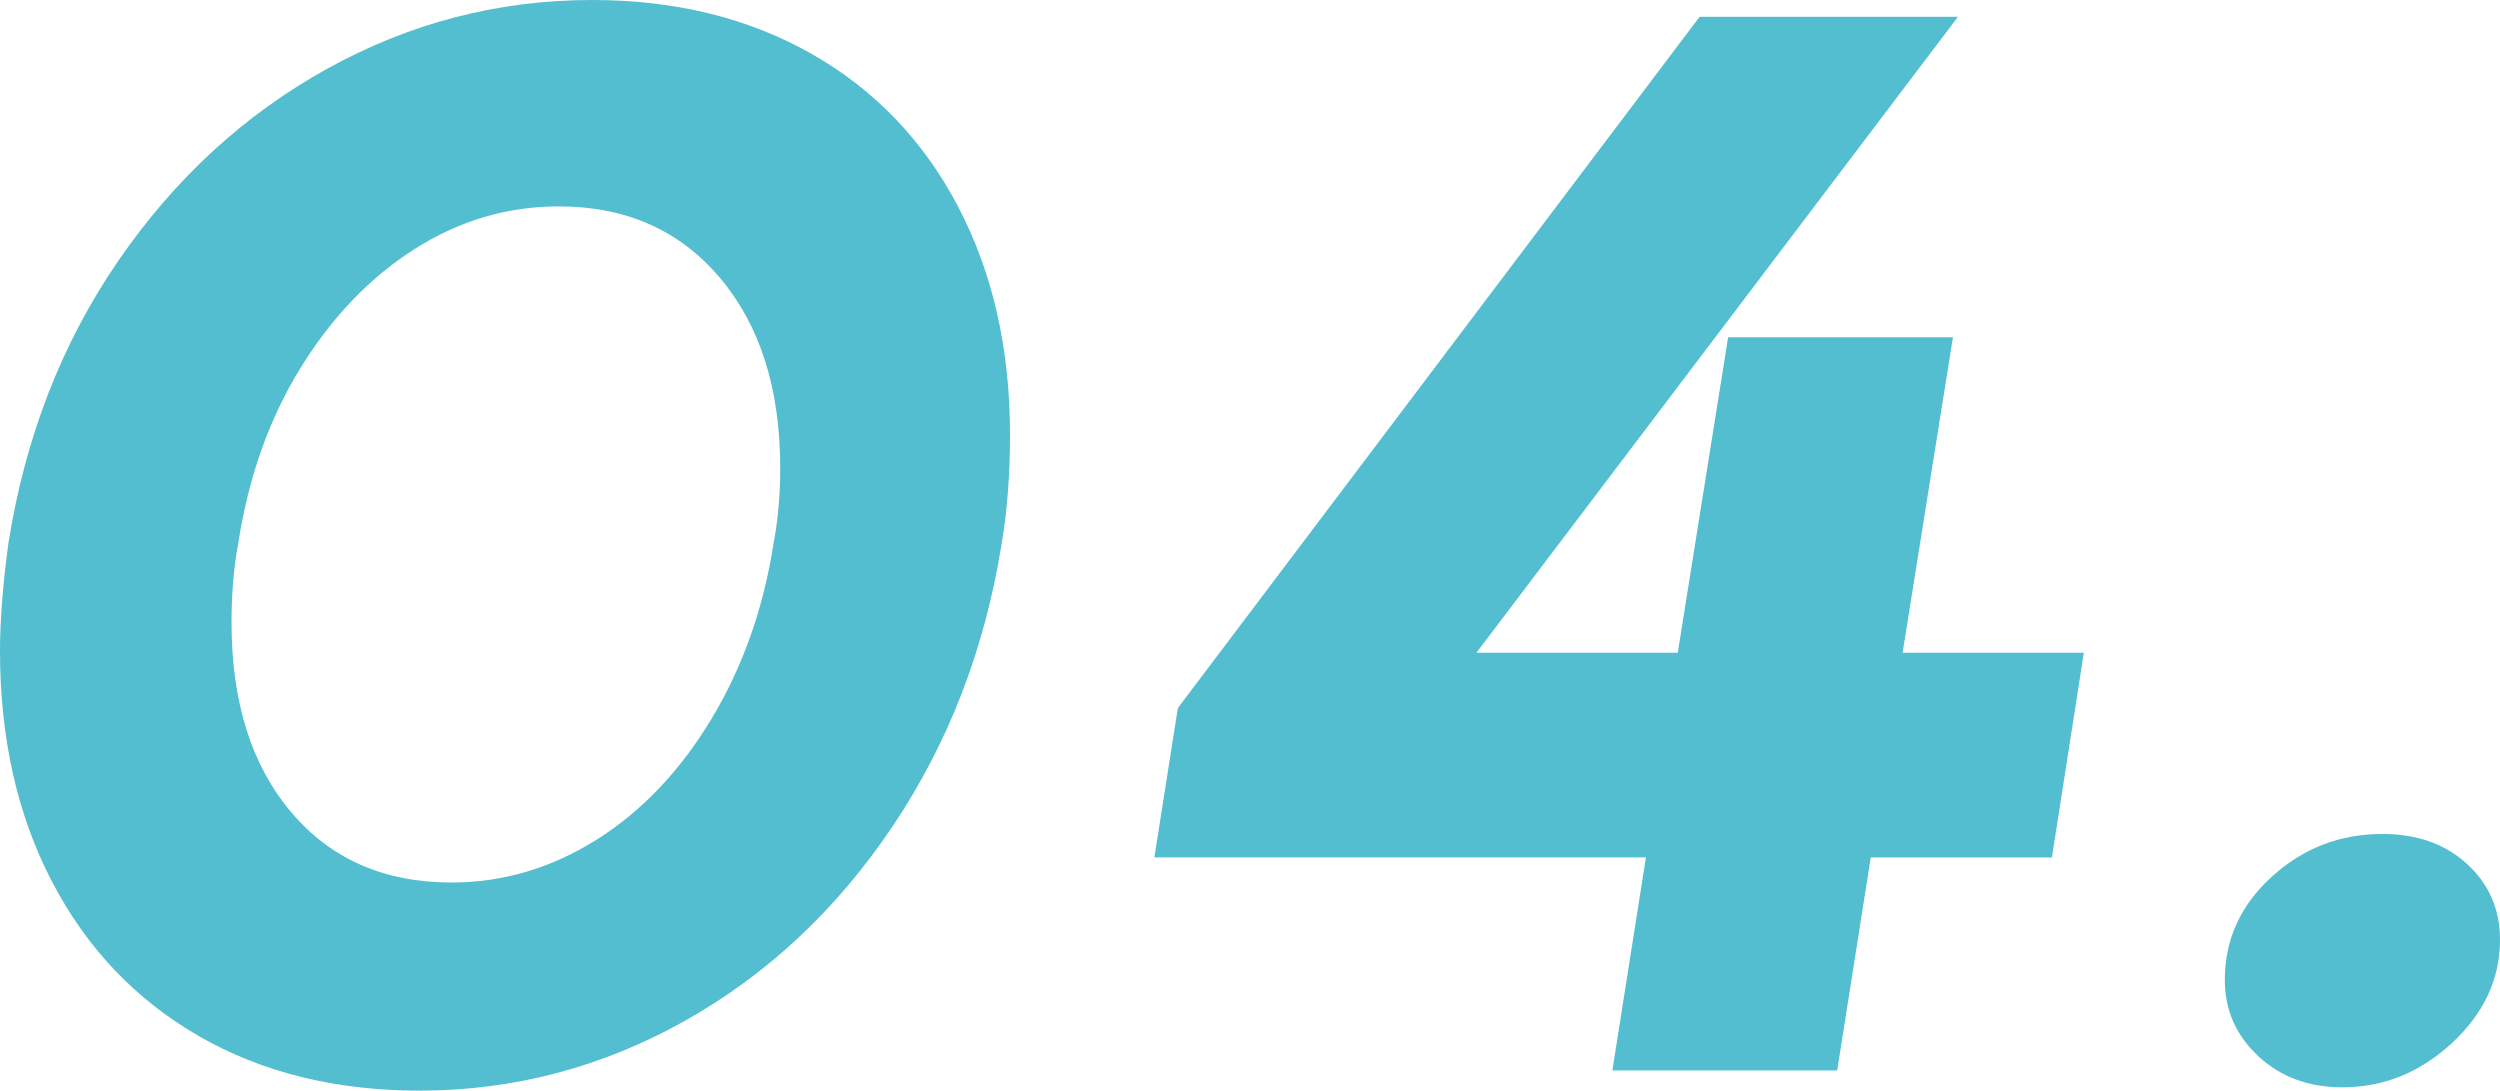 <svg xmlns="http://www.w3.org/2000/svg" id="Laag_2" viewBox="0 0 302.35 131.9"><defs><style>.cls-1{fill:#53becf;}</style></defs><g id="Laag_1-2"><g><path class="cls-1" d="M24.05,125.3c-7.64-4.39-13.56-10.62-17.76-18.67C2.1,98.59,0,89.28,0,78.73c0-3.65,.34-7.98,1.01-12.99,2.03-12.85,6.46-24.25,13.29-34.19,6.83-9.94,15.25-17.69,25.26-23.23C49.58,2.77,60.27,0,71.63,0c10.01,0,18.84,2.17,26.48,6.49,7.64,4.33,13.56,10.49,17.75,18.47,4.19,7.98,6.29,17.18,6.29,27.6,0,4.87-.34,9.27-1.01,13.19-2.03,12.72-6.43,24.12-13.19,34.19-6.77,10.08-15.15,17.93-25.16,23.54-10.01,5.61-20.7,8.42-32.06,8.42-10.15,0-19.04-2.2-26.68-6.59Zm48.09-23.74c5.48-3.45,10.11-8.32,13.9-14.61,3.79-6.29,6.29-13.36,7.51-21.21,.54-2.84,.81-5.88,.81-9.13,0-9.6-2.44-17.28-7.31-23.03-4.87-5.75-11.36-8.62-19.48-8.62-6.22,0-12.04,1.73-17.45,5.17-5.41,3.45-10.01,8.25-13.8,14.41-3.79,6.16-6.29,13.22-7.51,21.2-.54,2.84-.81,6.02-.81,9.54,0,9.61,2.4,17.25,7.2,22.93,4.8,5.68,11.26,8.52,19.38,8.52,6.22,0,12.07-1.72,17.55-5.17Z"></path><path class="cls-1" d="M226.25,103.69l-4.06,25.77h-27.19l4.06-25.77h-59.45l2.84-18.06L205.55,2.03h31.25l-58.24,76.91h24.35l6.09-38.15h27.19l-6.09,38.15h21.92l-3.86,24.76h-21.92Z"></path><path class="cls-1" d="M273.13,127.74c-2.7-2.5-4.06-5.58-4.06-9.23,0-4.87,1.89-9.03,5.68-12.48,3.79-3.45,8.25-5.17,13.39-5.17,4.19,0,7.61,1.22,10.25,3.65,2.64,2.44,3.96,5.48,3.96,9.13,0,4.74-1.93,8.9-5.78,12.48-3.86,3.58-8.29,5.38-13.29,5.38-4.06,0-7.44-1.25-10.15-3.75Z"></path></g></g></svg>
